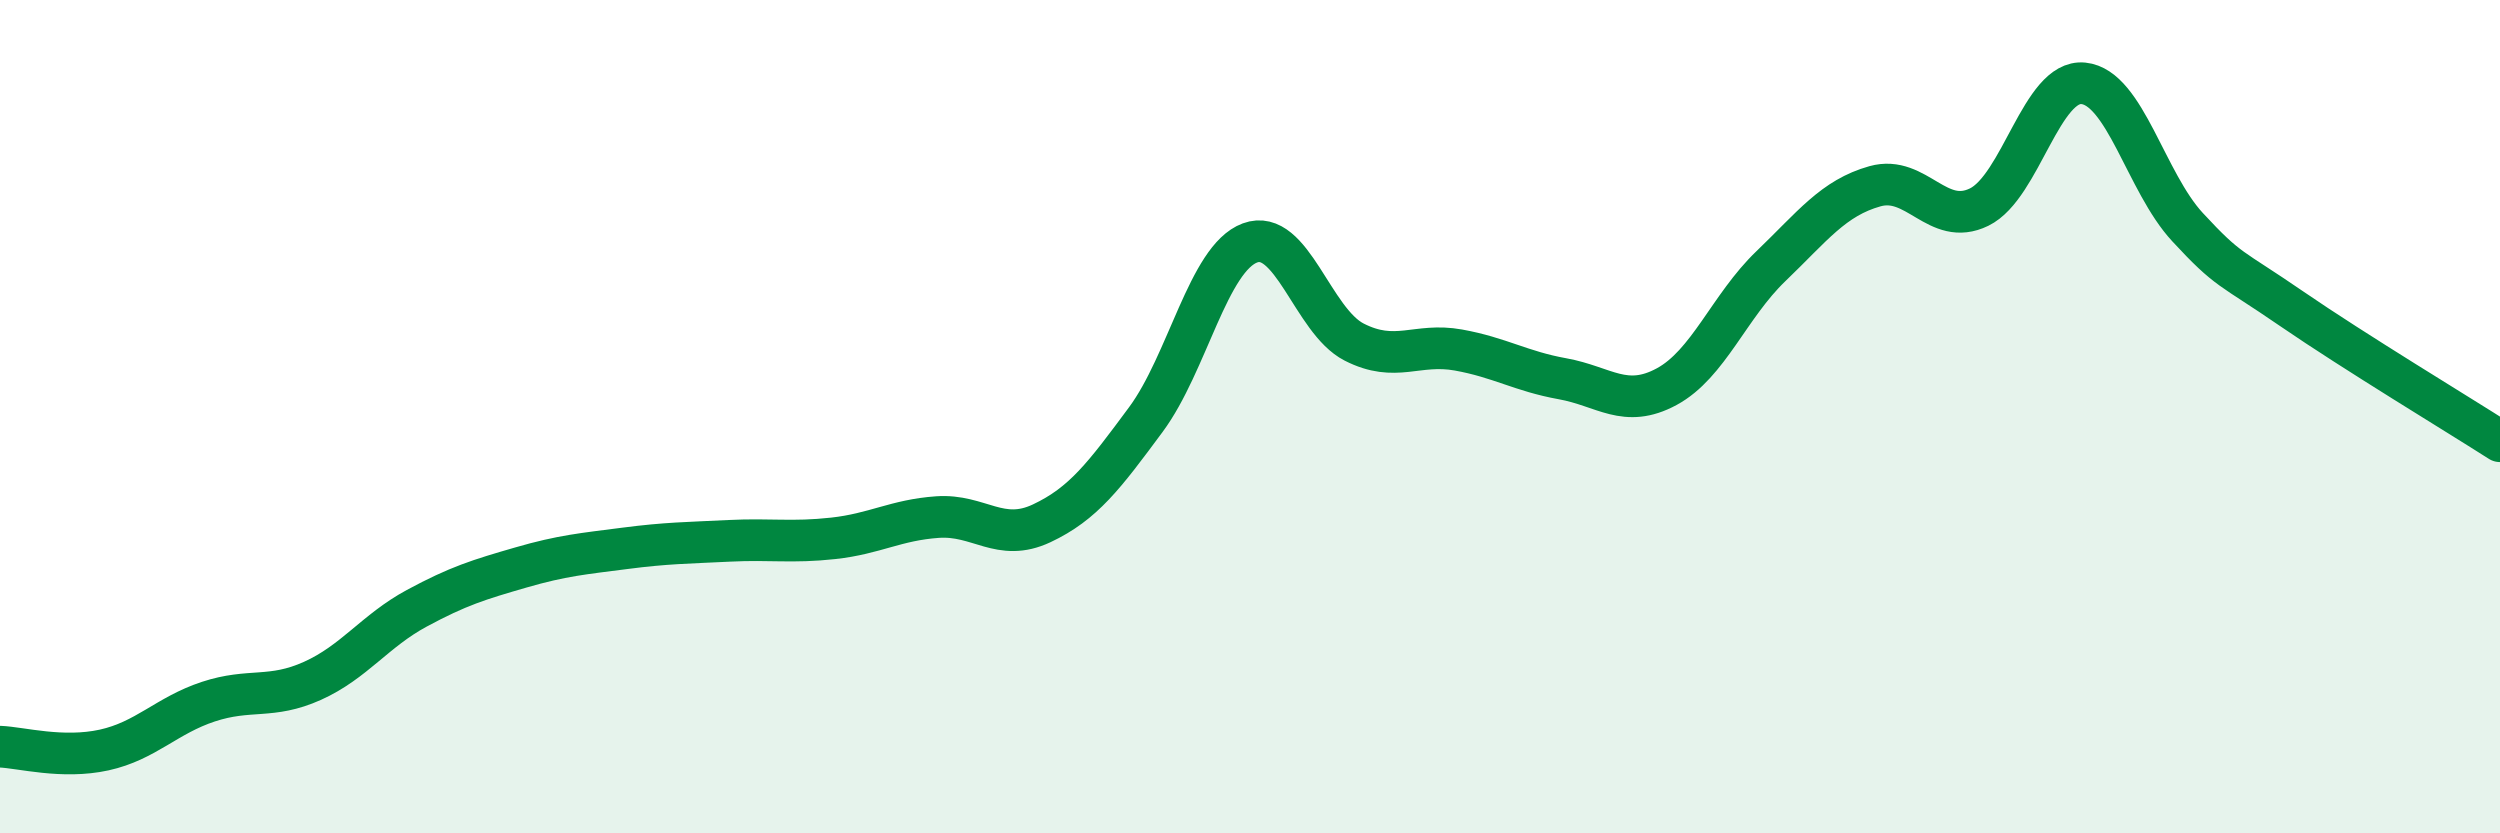 
    <svg width="60" height="20" viewBox="0 0 60 20" xmlns="http://www.w3.org/2000/svg">
      <path
        d="M 0,17.92 C 0.5,17.94 1.5,18.22 2.5,18 C 3.5,17.78 4,17.17 5,16.84 C 6,16.51 6.5,16.79 7.5,16.34 C 8.5,15.89 9,15.14 10,14.6 C 11,14.06 11.5,13.91 12.5,13.62 C 13.5,13.33 14,13.29 15,13.16 C 16,13.03 16.5,13.03 17.5,12.98 C 18.5,12.93 19,13.03 20,12.92 C 21,12.81 21.5,12.48 22.5,12.41 C 23.5,12.34 24,13.03 25,12.56 C 26,12.09 26.5,11.42 27.5,10.07 C 28.5,8.72 29,6.2 30,5.83 C 31,5.46 31.5,7.7 32.5,8.21 C 33.5,8.72 34,8.22 35,8.4 C 36,8.58 36.5,8.91 37.5,9.09 C 38.5,9.27 39,9.82 40,9.28 C 41,8.74 41.5,7.35 42.5,6.39 C 43.5,5.43 44,4.75 45,4.47 C 46,4.19 46.5,5.46 47.5,4.97 C 48.5,4.48 49,1.9 50,2 C 51,2.1 51.5,4.37 52.5,5.45 C 53.5,6.53 53.5,6.38 55,7.41 C 56.5,8.44 59,9.95 60,10.59L60 20L0 20Z"
        fill="#008740"
        opacity="0.1"
        stroke-linecap="round"
        stroke-linejoin="round"
      />
      <path
        d="M 0,17.92 C 0.5,17.94 1.5,18.22 2.5,18 C 3.5,17.78 4,17.17 5,16.84 C 6,16.51 6.5,16.79 7.5,16.34 C 8.5,15.89 9,15.14 10,14.6 C 11,14.06 11.5,13.91 12.5,13.62 C 13.5,13.33 14,13.29 15,13.16 C 16,13.03 16.5,13.03 17.5,12.98 C 18.5,12.93 19,13.03 20,12.92 C 21,12.81 21.5,12.48 22.5,12.41 C 23.5,12.34 24,13.03 25,12.56 C 26,12.09 26.5,11.42 27.5,10.07 C 28.5,8.72 29,6.2 30,5.83 C 31,5.46 31.5,7.7 32.5,8.21 C 33.5,8.72 34,8.22 35,8.4 C 36,8.58 36.5,8.91 37.5,9.09 C 38.5,9.27 39,9.82 40,9.28 C 41,8.74 41.5,7.35 42.5,6.39 C 43.5,5.43 44,4.75 45,4.47 C 46,4.19 46.5,5.46 47.5,4.97 C 48.5,4.48 49,1.9 50,2 C 51,2.1 51.5,4.37 52.5,5.45 C 53.5,6.53 53.5,6.38 55,7.41 C 56.5,8.44 59,9.95 60,10.59"
        stroke="#008740"
        stroke-width="1"
        fill="none"
        stroke-linecap="round"
        stroke-linejoin="round"
      />
    </svg>
  